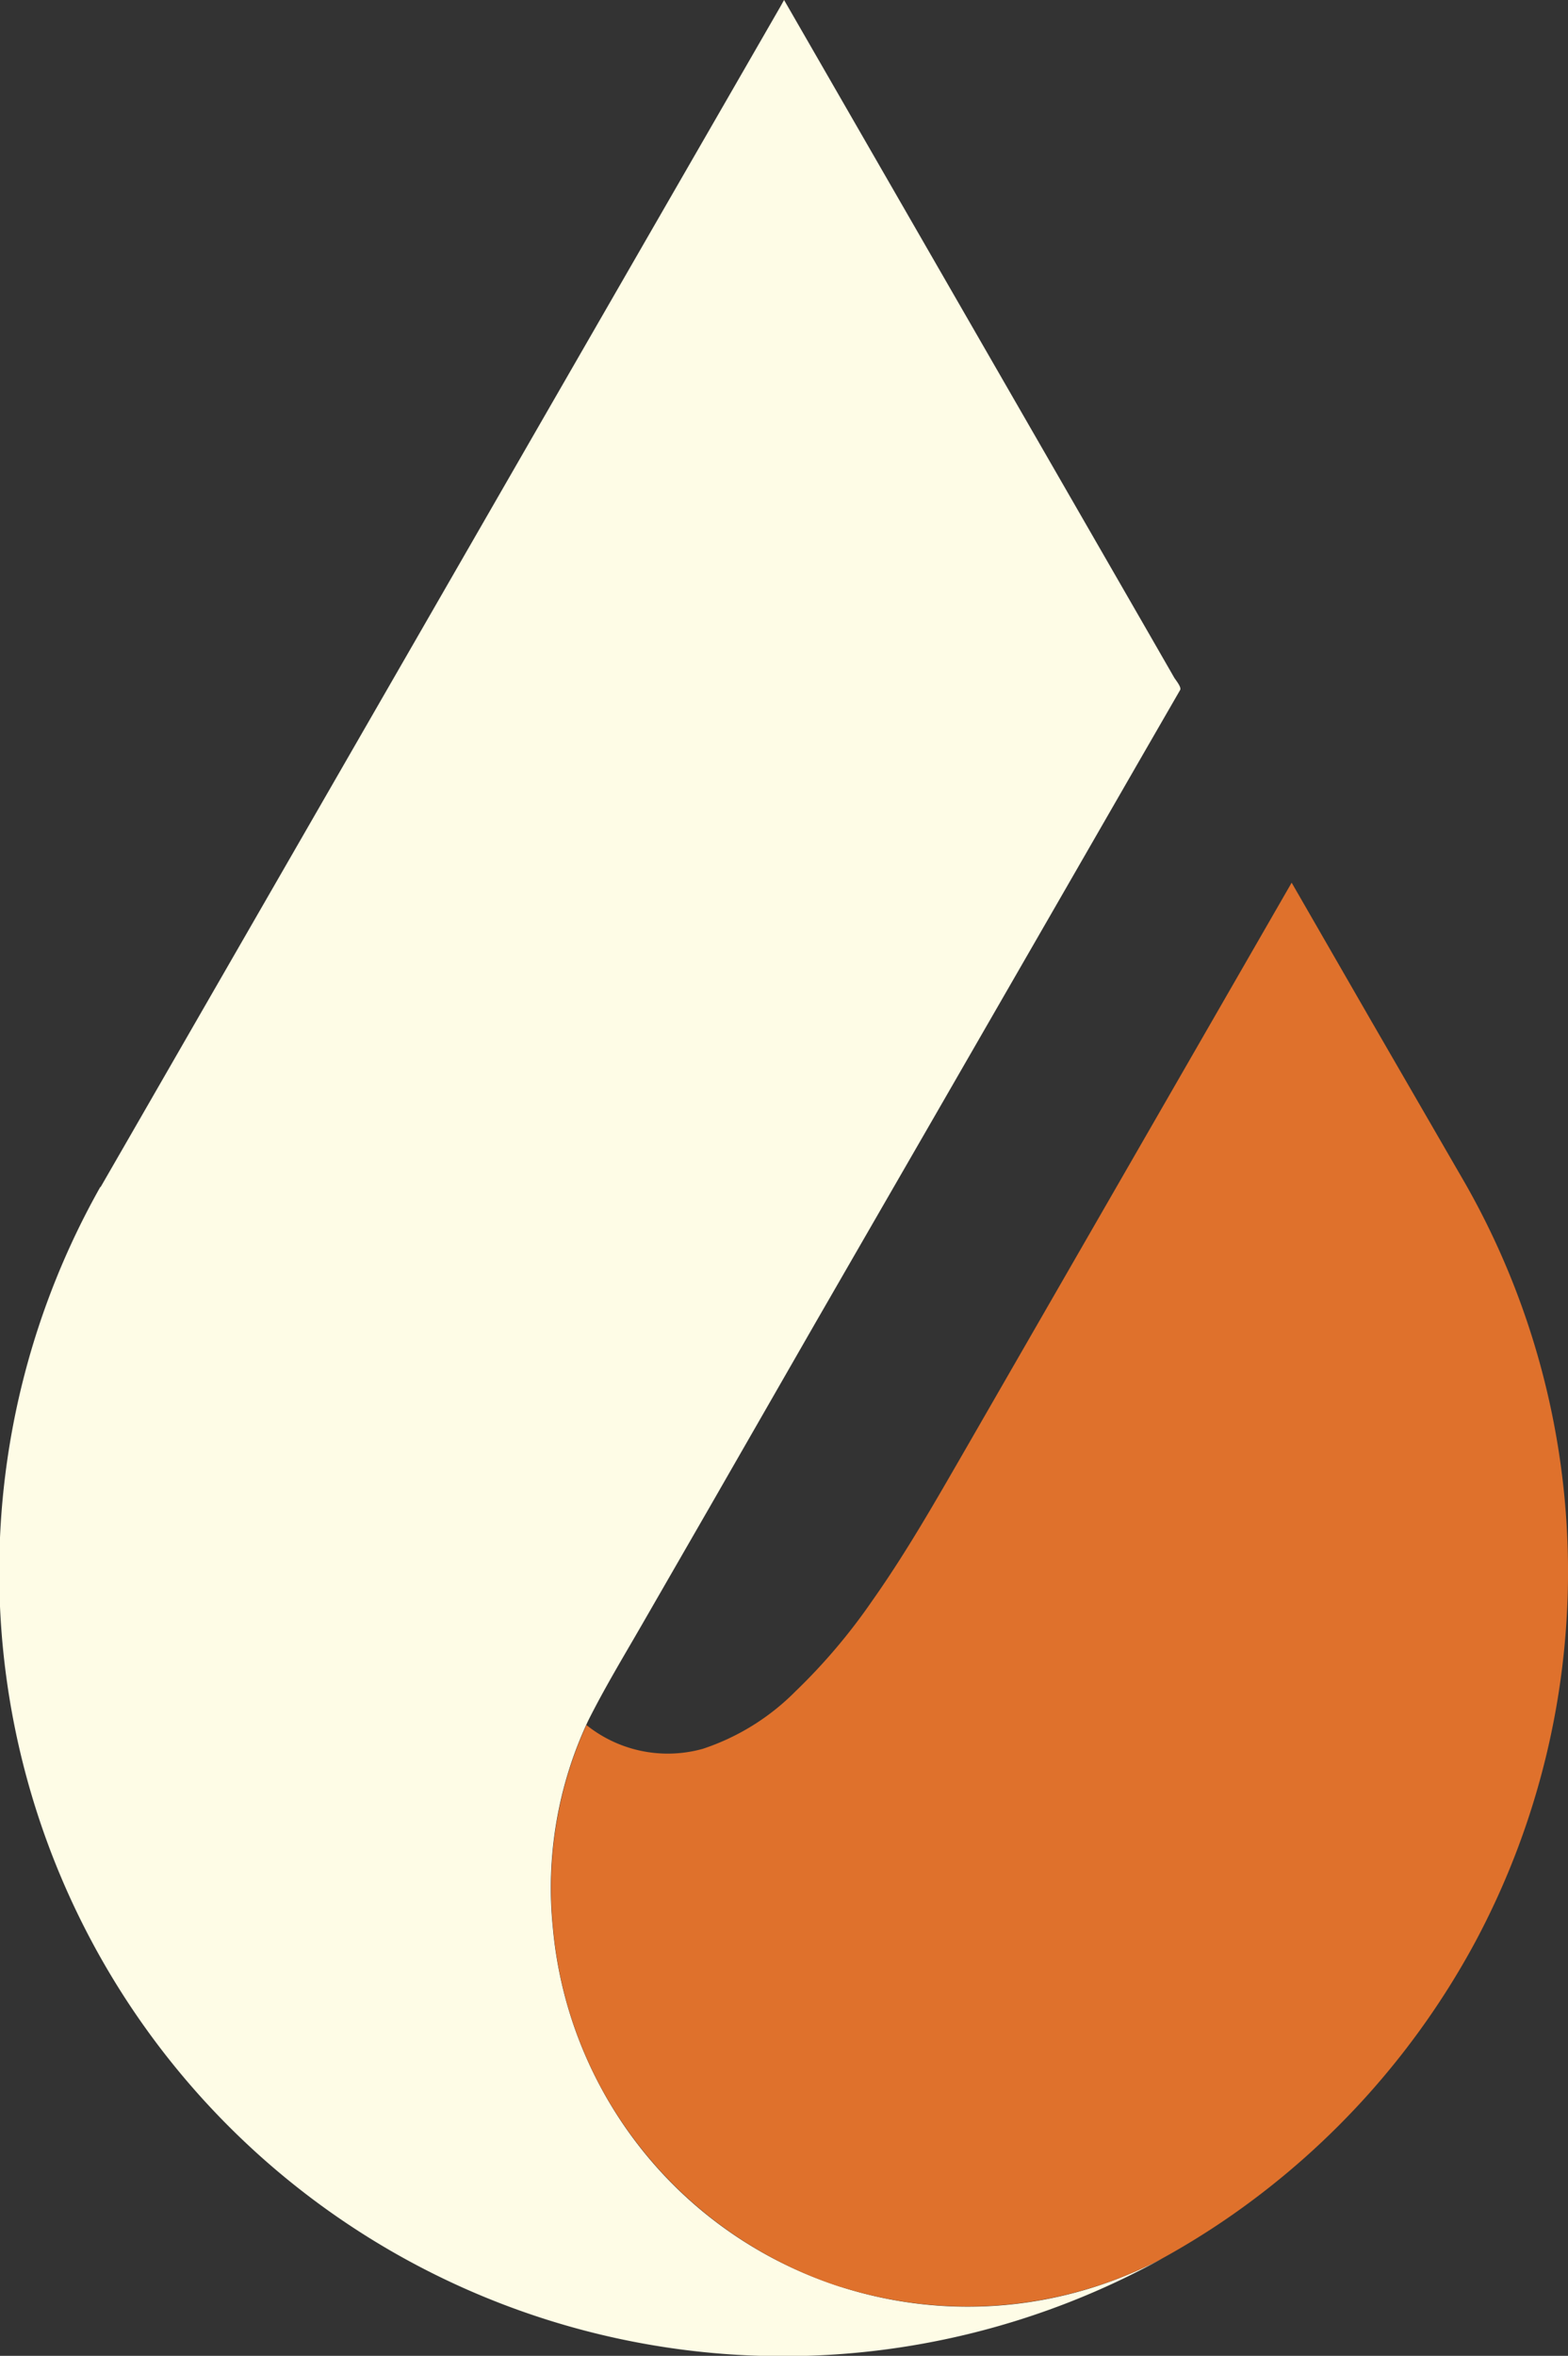 <svg xmlns="http://www.w3.org/2000/svg" xmlns:xlink="http://www.w3.org/1999/xlink" id="Group_6" data-name="Group 6" width="34.997" height="52.576" viewBox="0 0 34.997 52.576"><rect x="0" y="0" width="34.997" height="52.576" fill="#333333" stroke="none"/><defs><clipPath id="clip-path"><rect id="Rectangle_14" data-name="Rectangle 14" width="34.997" height="52.576" fill="none"></rect></clipPath></defs><g id="Group_5" data-name="Group 5" clip-path="url(#clip-path)"><path id="Path_41" data-name="Path 41" d="M2.245,26.493l.6-1.041L4.435,22.69l2.272-3.945,2.642-4.588,2.7-4.691L14.5,5.211,16.391,1.93,17.409.163,17.5,0l.967,1.679,2.287,3.971,2.687,4.666,2.167,3.763q.3.522.6,1.044c.032.054.168.213.132.276l-.9,1.56-1.97,3.422L20.9,24.841l-2.7,4.681L15.859,33.6l-1.531,2.658c-.408.708-.833,1.41-1.2,2.143a8.767,8.767,0,0,0-.789,4.617,9.276,9.276,0,0,0,1.039,3.507,9.3,9.3,0,0,0,12.561,3.88,17.5,17.5,0,0,1-23.7-23.916" transform="translate(0)" fill="#fefce6"></path><path id="Path_42" data-name="Path 42" d="M63.373,122.437a9.38,9.38,0,0,1-5.382-4.511,9.278,9.278,0,0,1-1.039-3.507,8.8,8.8,0,0,1,.745-4.524,2.9,2.9,0,0,0,2.6.53,5.216,5.216,0,0,0,2.065-1.281,13.125,13.125,0,0,0,1.714-2.023c.769-1.088,1.428-2.25,2.092-3.4l1.086-1.886,2.472-4.293,2.52-4.377,1.191-2.069v0l1.744,3.029L77.306,97.8a17.513,17.513,0,0,1,.228,16.938A17.64,17.64,0,0,1,72.15,120.8a17.289,17.289,0,0,1-1.693,1.049,9.366,9.366,0,0,1-7.084.584" transform="translate(-44.608 -71.397)" fill="#df712c"></path></g></svg>
